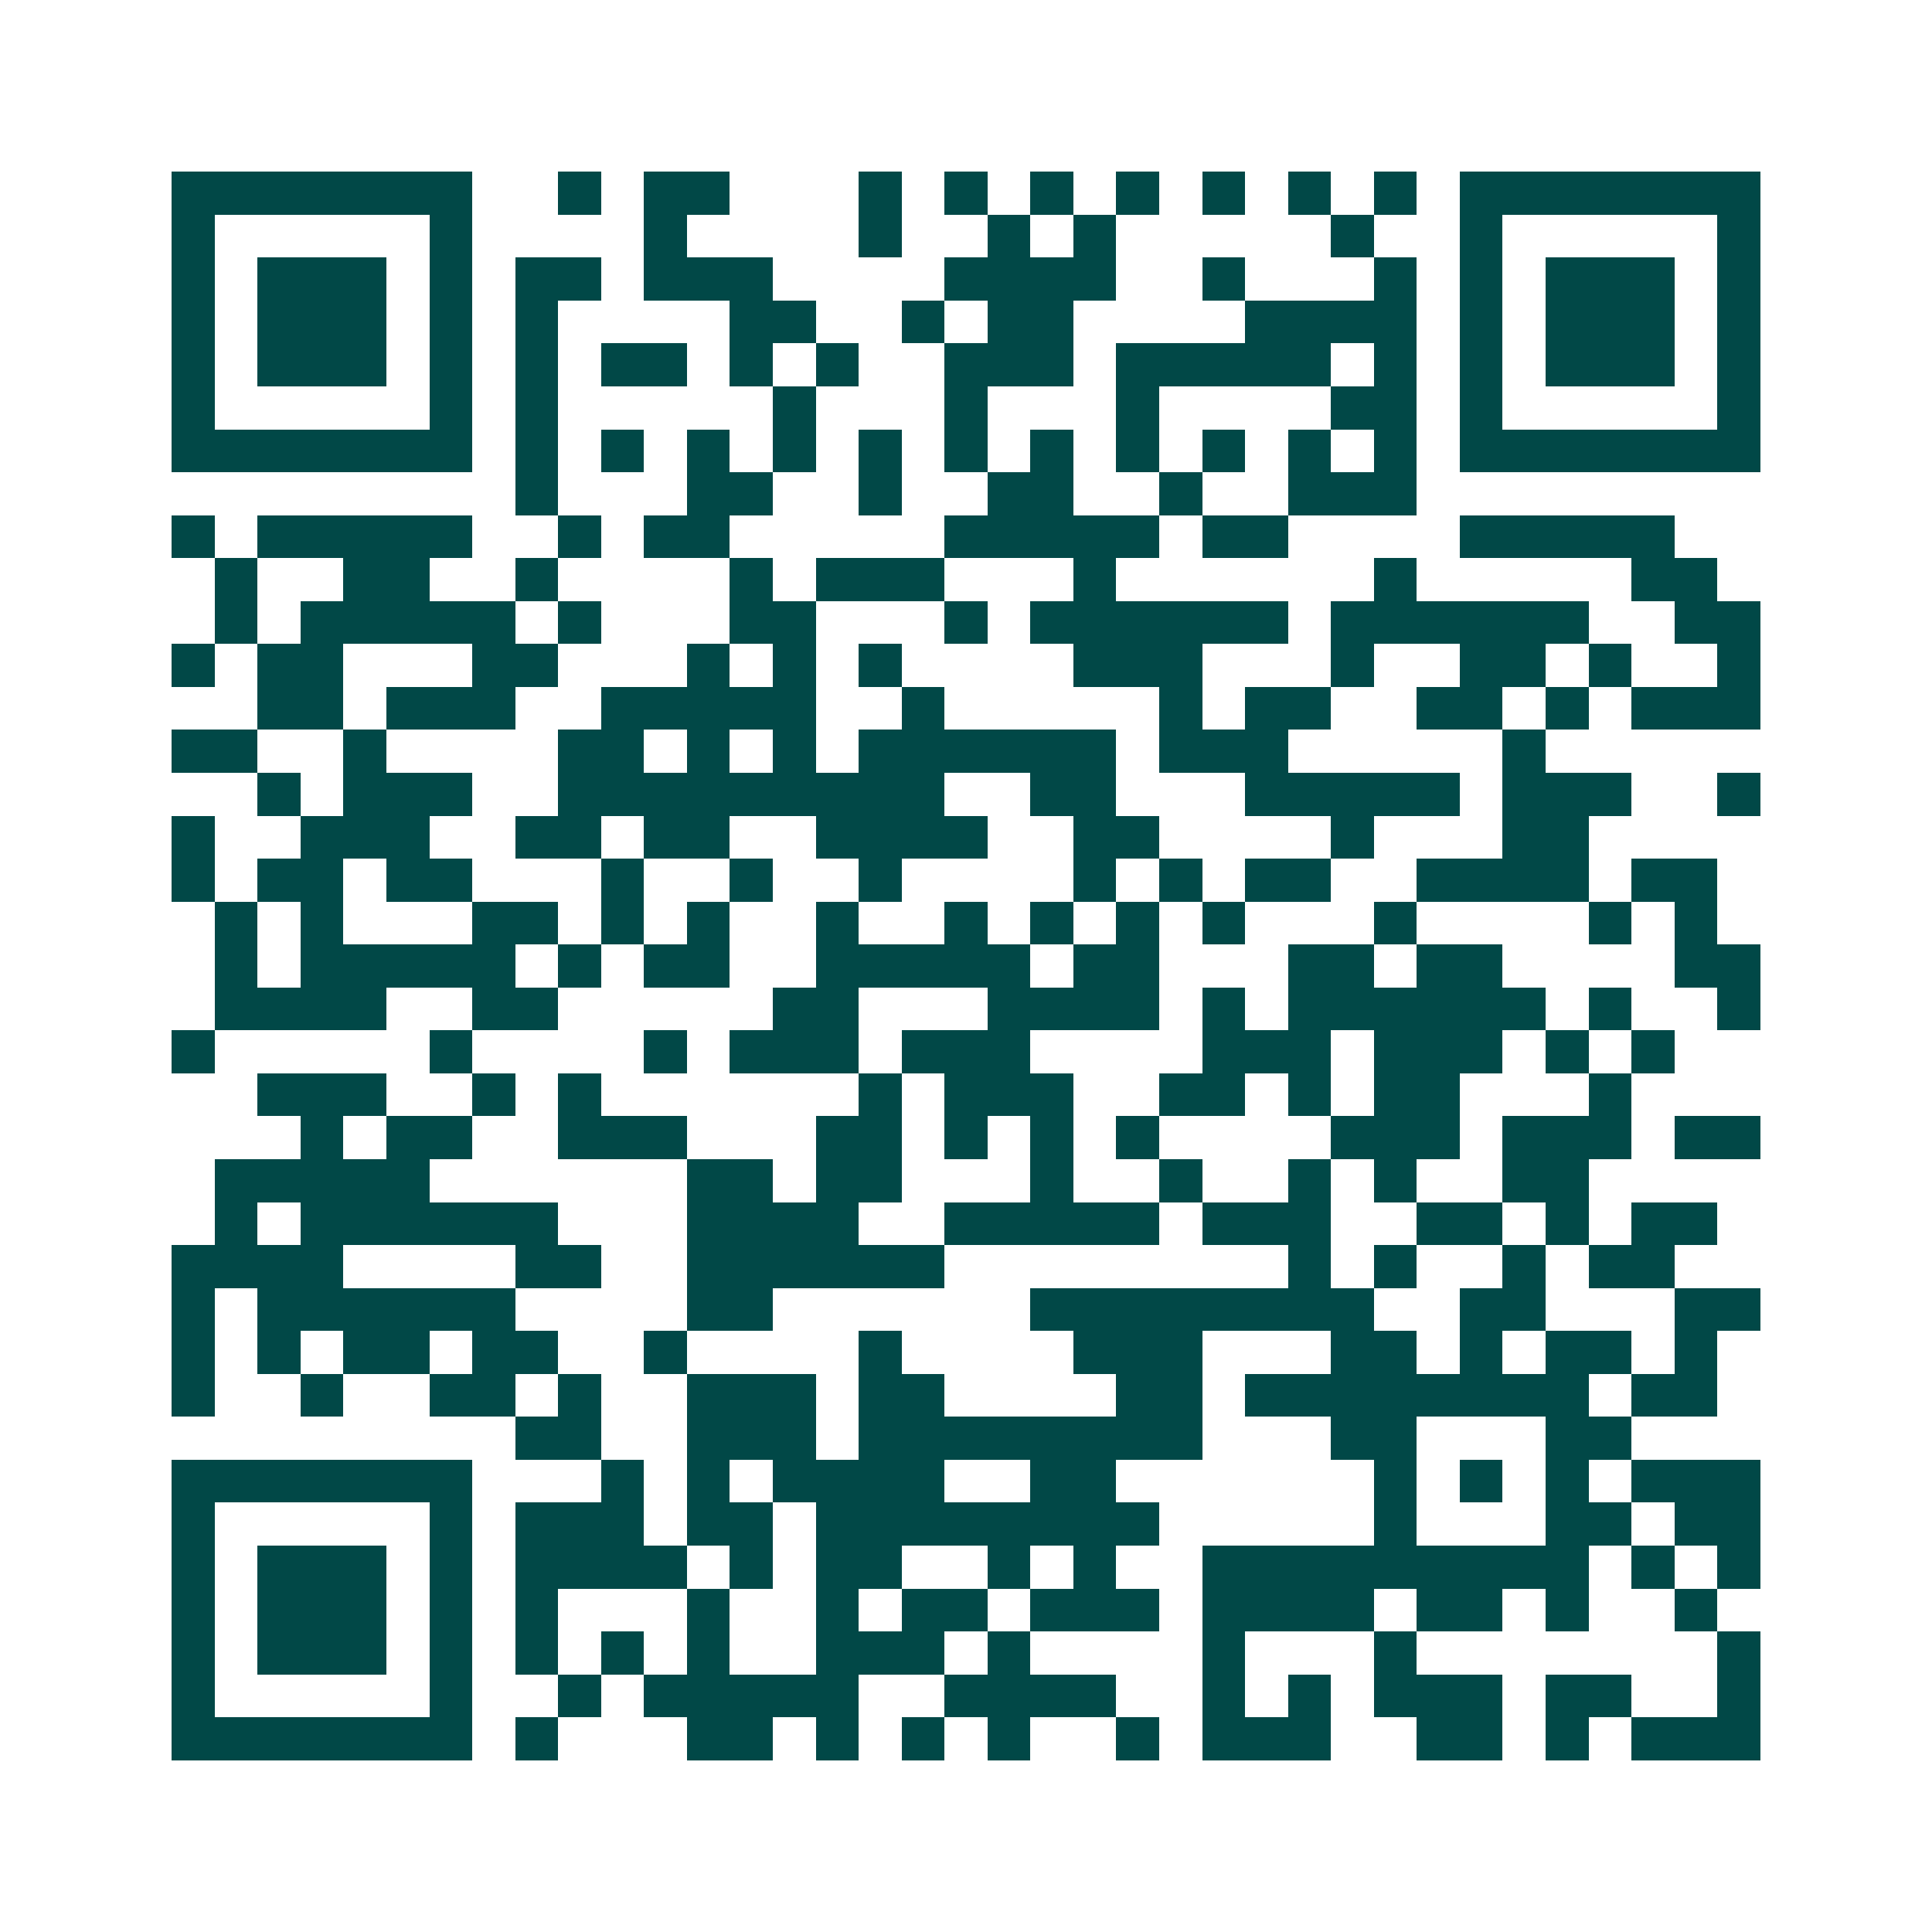 <svg xmlns="http://www.w3.org/2000/svg" width="200" height="200" viewBox="0 0 45 45" shape-rendering="crispEdges"><path fill="#ffffff" d="M0 0h45v45H0z"/><path stroke="#014847" d="M4 4.5h7m2 0h1m1 0h2m3 0h1m1 0h1m1 0h1m1 0h1m1 0h1m1 0h1m1 0h1m1 0h7M4 5.5h1m5 0h1m4 0h1m4 0h1m2 0h1m1 0h1m5 0h1m2 0h1m5 0h1M4 6.5h1m1 0h3m1 0h1m1 0h2m1 0h3m4 0h4m2 0h1m3 0h1m1 0h1m1 0h3m1 0h1M4 7.5h1m1 0h3m1 0h1m1 0h1m4 0h2m2 0h1m1 0h2m4 0h4m1 0h1m1 0h3m1 0h1M4 8.5h1m1 0h3m1 0h1m1 0h1m1 0h2m1 0h1m1 0h1m2 0h3m1 0h5m1 0h1m1 0h1m1 0h3m1 0h1M4 9.5h1m5 0h1m1 0h1m5 0h1m3 0h1m3 0h1m4 0h2m1 0h1m5 0h1M4 10.5h7m1 0h1m1 0h1m1 0h1m1 0h1m1 0h1m1 0h1m1 0h1m1 0h1m1 0h1m1 0h1m1 0h1m1 0h7M12 11.5h1m3 0h2m2 0h1m2 0h2m2 0h1m2 0h3M4 12.5h1m1 0h5m2 0h1m1 0h2m5 0h5m1 0h2m4 0h5M5 13.5h1m2 0h2m2 0h1m4 0h1m1 0h3m3 0h1m6 0h1m5 0h2M5 14.5h1m1 0h5m1 0h1m3 0h2m3 0h1m1 0h6m1 0h6m2 0h2M4 15.5h1m1 0h2m3 0h2m3 0h1m1 0h1m1 0h1m4 0h3m3 0h1m2 0h2m1 0h1m2 0h1M6 16.5h2m1 0h3m2 0h5m2 0h1m5 0h1m1 0h2m2 0h2m1 0h1m1 0h3M4 17.5h2m2 0h1m4 0h2m1 0h1m1 0h1m1 0h6m1 0h3m5 0h1M6 18.5h1m1 0h3m2 0h9m2 0h2m3 0h5m1 0h3m2 0h1M4 19.5h1m2 0h3m2 0h2m1 0h2m2 0h4m2 0h2m4 0h1m3 0h2M4 20.5h1m1 0h2m1 0h2m3 0h1m2 0h1m2 0h1m4 0h1m1 0h1m1 0h2m2 0h4m1 0h2M5 21.5h1m1 0h1m3 0h2m1 0h1m1 0h1m2 0h1m2 0h1m1 0h1m1 0h1m1 0h1m3 0h1m4 0h1m1 0h1M5 22.5h1m1 0h5m1 0h1m1 0h2m2 0h5m1 0h2m3 0h2m1 0h2m4 0h2M5 23.5h4m2 0h2m5 0h2m3 0h4m1 0h1m1 0h6m1 0h1m2 0h1M4 24.5h1m5 0h1m4 0h1m1 0h3m1 0h3m4 0h3m1 0h3m1 0h1m1 0h1M6 25.5h3m2 0h1m1 0h1m6 0h1m1 0h3m2 0h2m1 0h1m1 0h2m3 0h1M7 26.5h1m1 0h2m2 0h3m3 0h2m1 0h1m1 0h1m1 0h1m4 0h3m1 0h3m1 0h2M5 27.5h5m6 0h2m1 0h2m3 0h1m2 0h1m2 0h1m1 0h1m2 0h2M5 28.5h1m1 0h6m3 0h4m2 0h5m1 0h3m2 0h2m1 0h1m1 0h2M4 29.5h4m4 0h2m2 0h6m8 0h1m1 0h1m2 0h1m1 0h2M4 30.5h1m1 0h6m4 0h2m6 0h8m2 0h2m3 0h2M4 31.5h1m1 0h1m1 0h2m1 0h2m2 0h1m4 0h1m4 0h3m3 0h2m1 0h1m1 0h2m1 0h1M4 32.5h1m2 0h1m2 0h2m1 0h1m2 0h3m1 0h2m4 0h2m1 0h8m1 0h2M12 33.5h2m2 0h3m1 0h8m3 0h2m3 0h2M4 34.5h7m3 0h1m1 0h1m1 0h4m2 0h2m6 0h1m1 0h1m1 0h1m1 0h3M4 35.5h1m5 0h1m1 0h3m1 0h2m1 0h8m5 0h1m3 0h2m1 0h2M4 36.5h1m1 0h3m1 0h1m1 0h4m1 0h1m1 0h2m2 0h1m1 0h1m2 0h9m1 0h1m1 0h1M4 37.5h1m1 0h3m1 0h1m1 0h1m3 0h1m2 0h1m1 0h2m1 0h3m1 0h4m1 0h2m1 0h1m2 0h1M4 38.5h1m1 0h3m1 0h1m1 0h1m1 0h1m1 0h1m2 0h3m1 0h1m4 0h1m3 0h1m7 0h1M4 39.5h1m5 0h1m2 0h1m1 0h5m2 0h4m2 0h1m1 0h1m1 0h3m1 0h2m2 0h1M4 40.5h7m1 0h1m3 0h2m1 0h1m1 0h1m1 0h1m2 0h1m1 0h3m2 0h2m1 0h1m1 0h3"/></svg>
